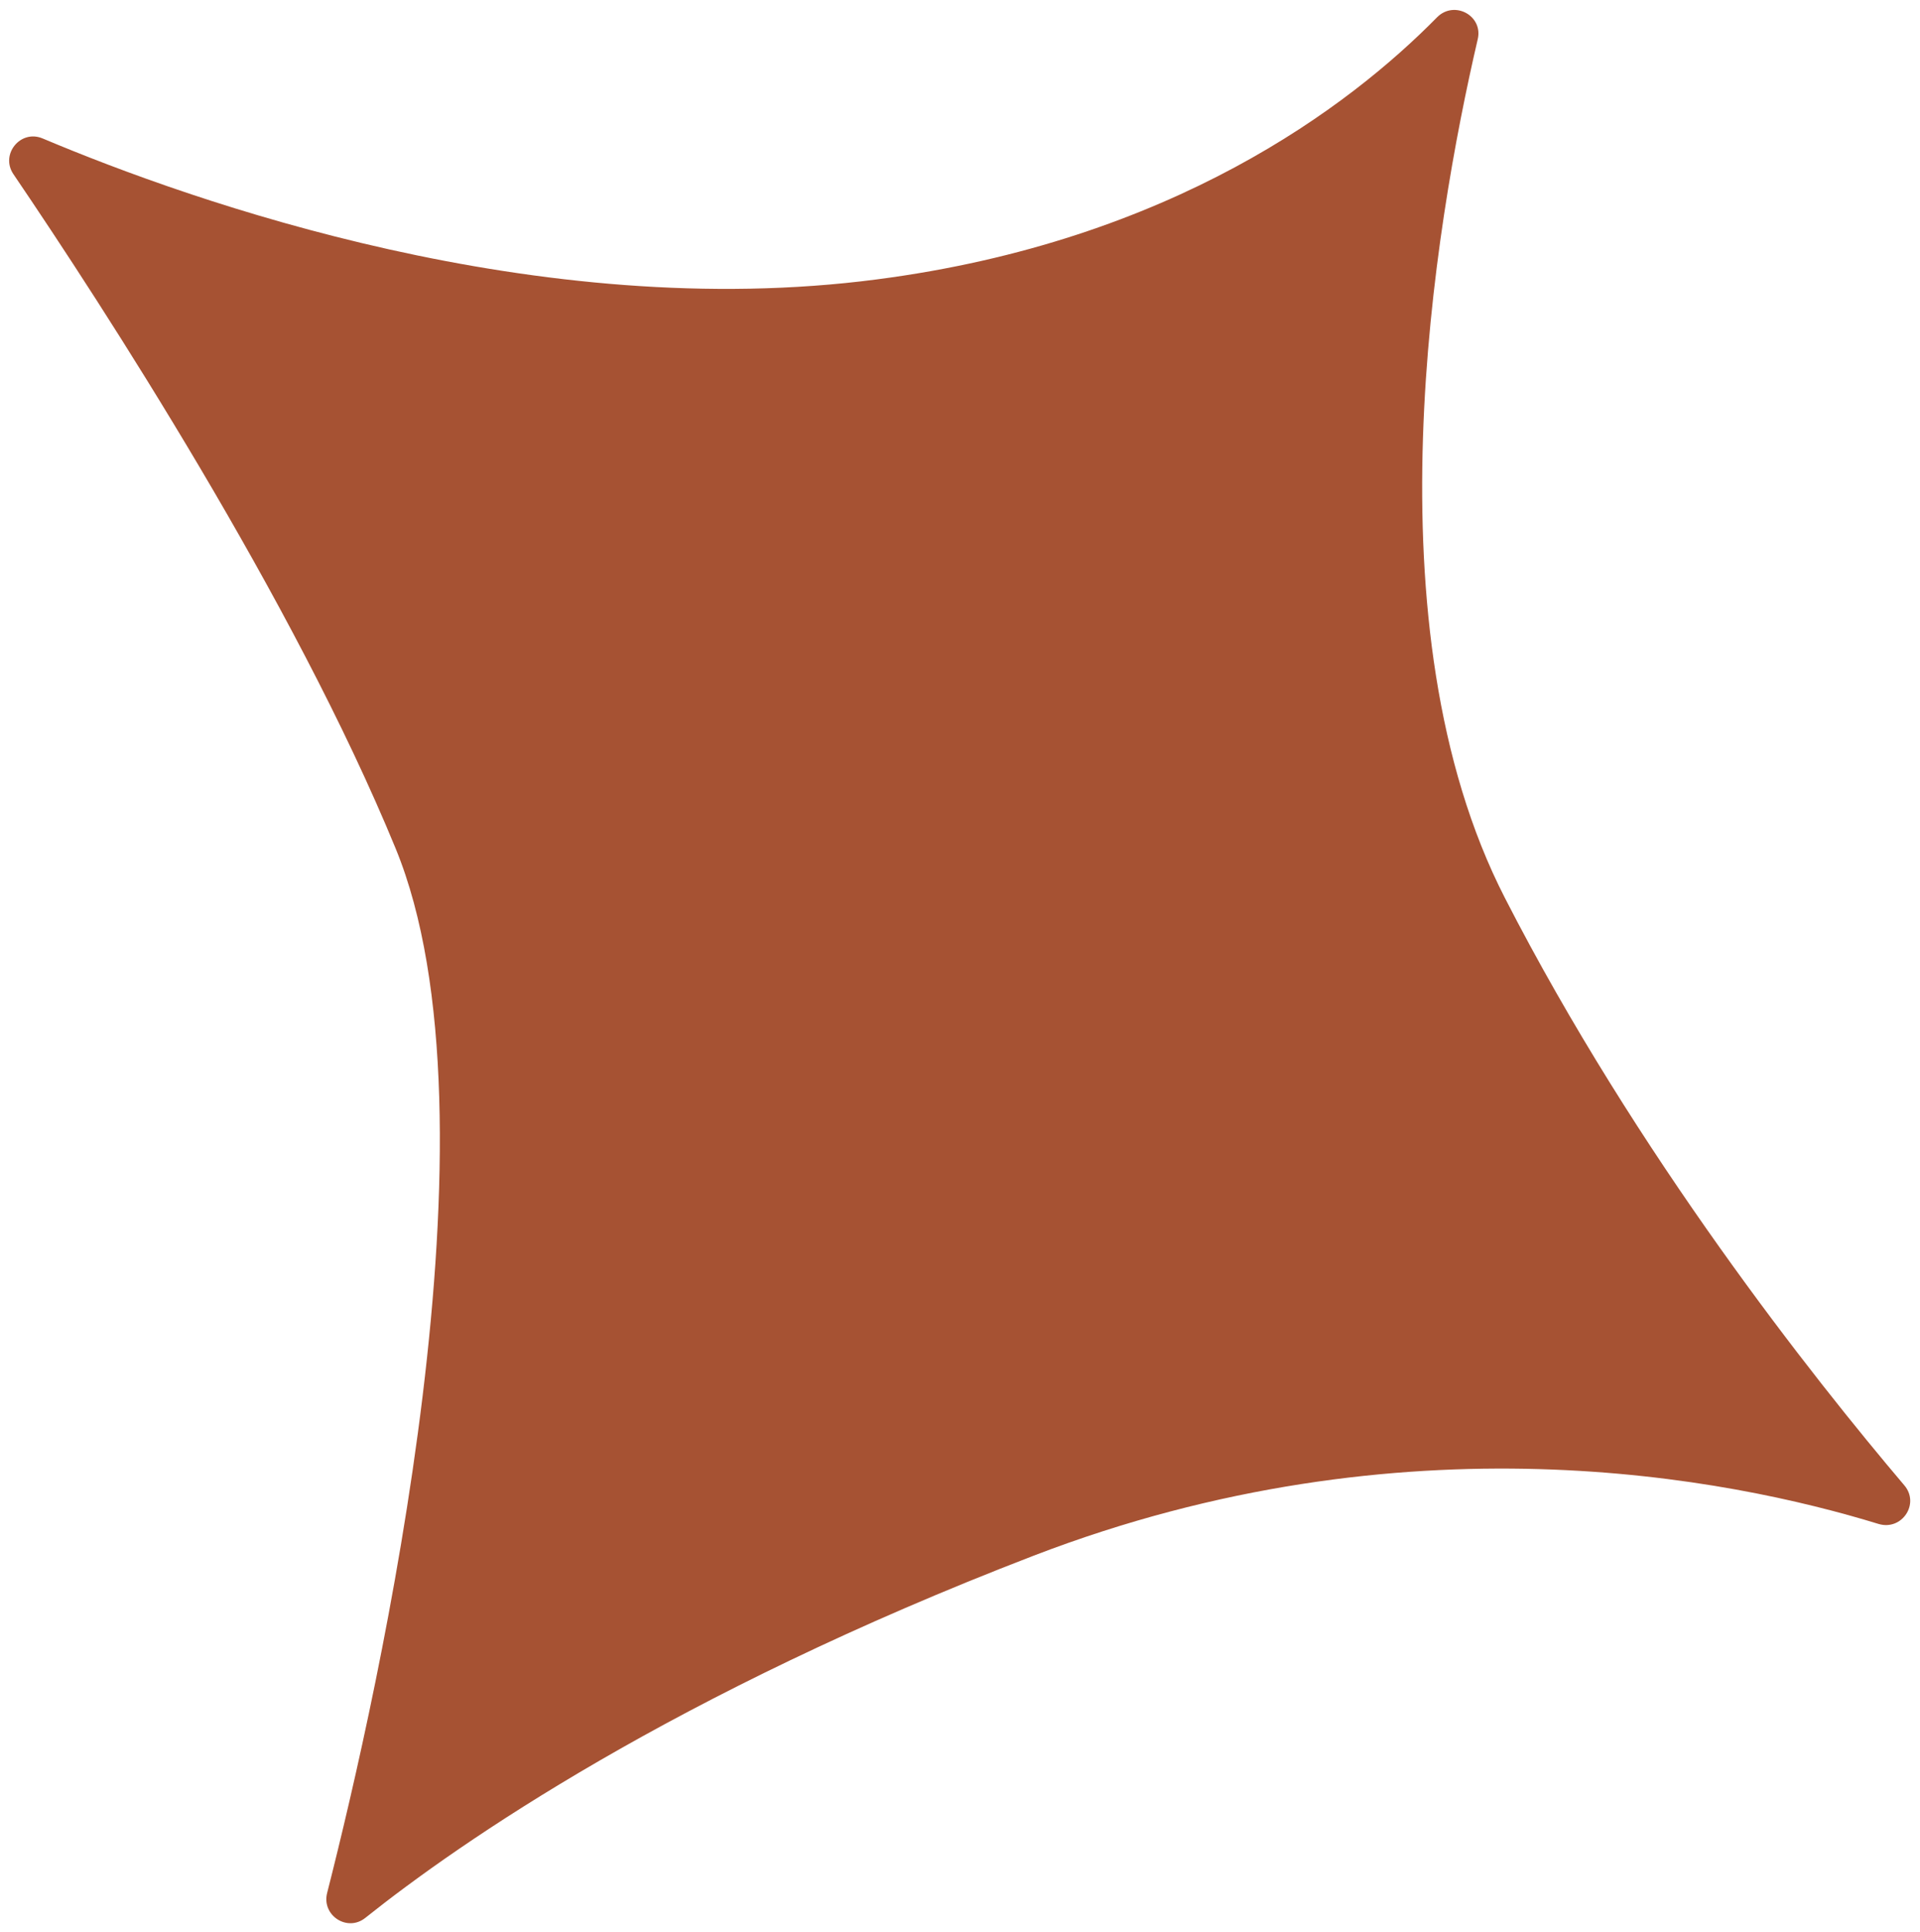 <?xml version="1.0" encoding="UTF-8" standalone="no"?><svg xmlns="http://www.w3.org/2000/svg" xmlns:xlink="http://www.w3.org/1999/xlink" fill="#000000" height="504.9" preserveAspectRatio="xMidYMid meet" version="1" viewBox="-2.4 -2.6 501.8 504.9" width="501.8" zoomAndPan="magnify"><g id="change1_1"><path d="M1.1,42.9c-3.5-5.2,1.9-11.8,7.7-9.3c39.4,16.6,129.4,48.4,218,36.8c77-10,123.5-45.2,146.4-68.5 c4.5-4.5,12.1-0.4,10.6,5.8c-11.4,49-29.1,153.7,7.1,224.3c34.4,67.1,80.4,125.2,104.4,153.5c4.1,4.8-0.6,11.9-6.7,10.1 c-39.1-12-123.9-29-220.9,8.3c-94.1,36.2-149.9,74.9-174.6,94.6c-4.7,3.8-11.5-0.6-10-6.5c13.6-53.4,47-202.1,17.9-272.9 C74.3,154.1,24.6,77.5,1.1,42.9z" fill="#a65233"/></g></svg>